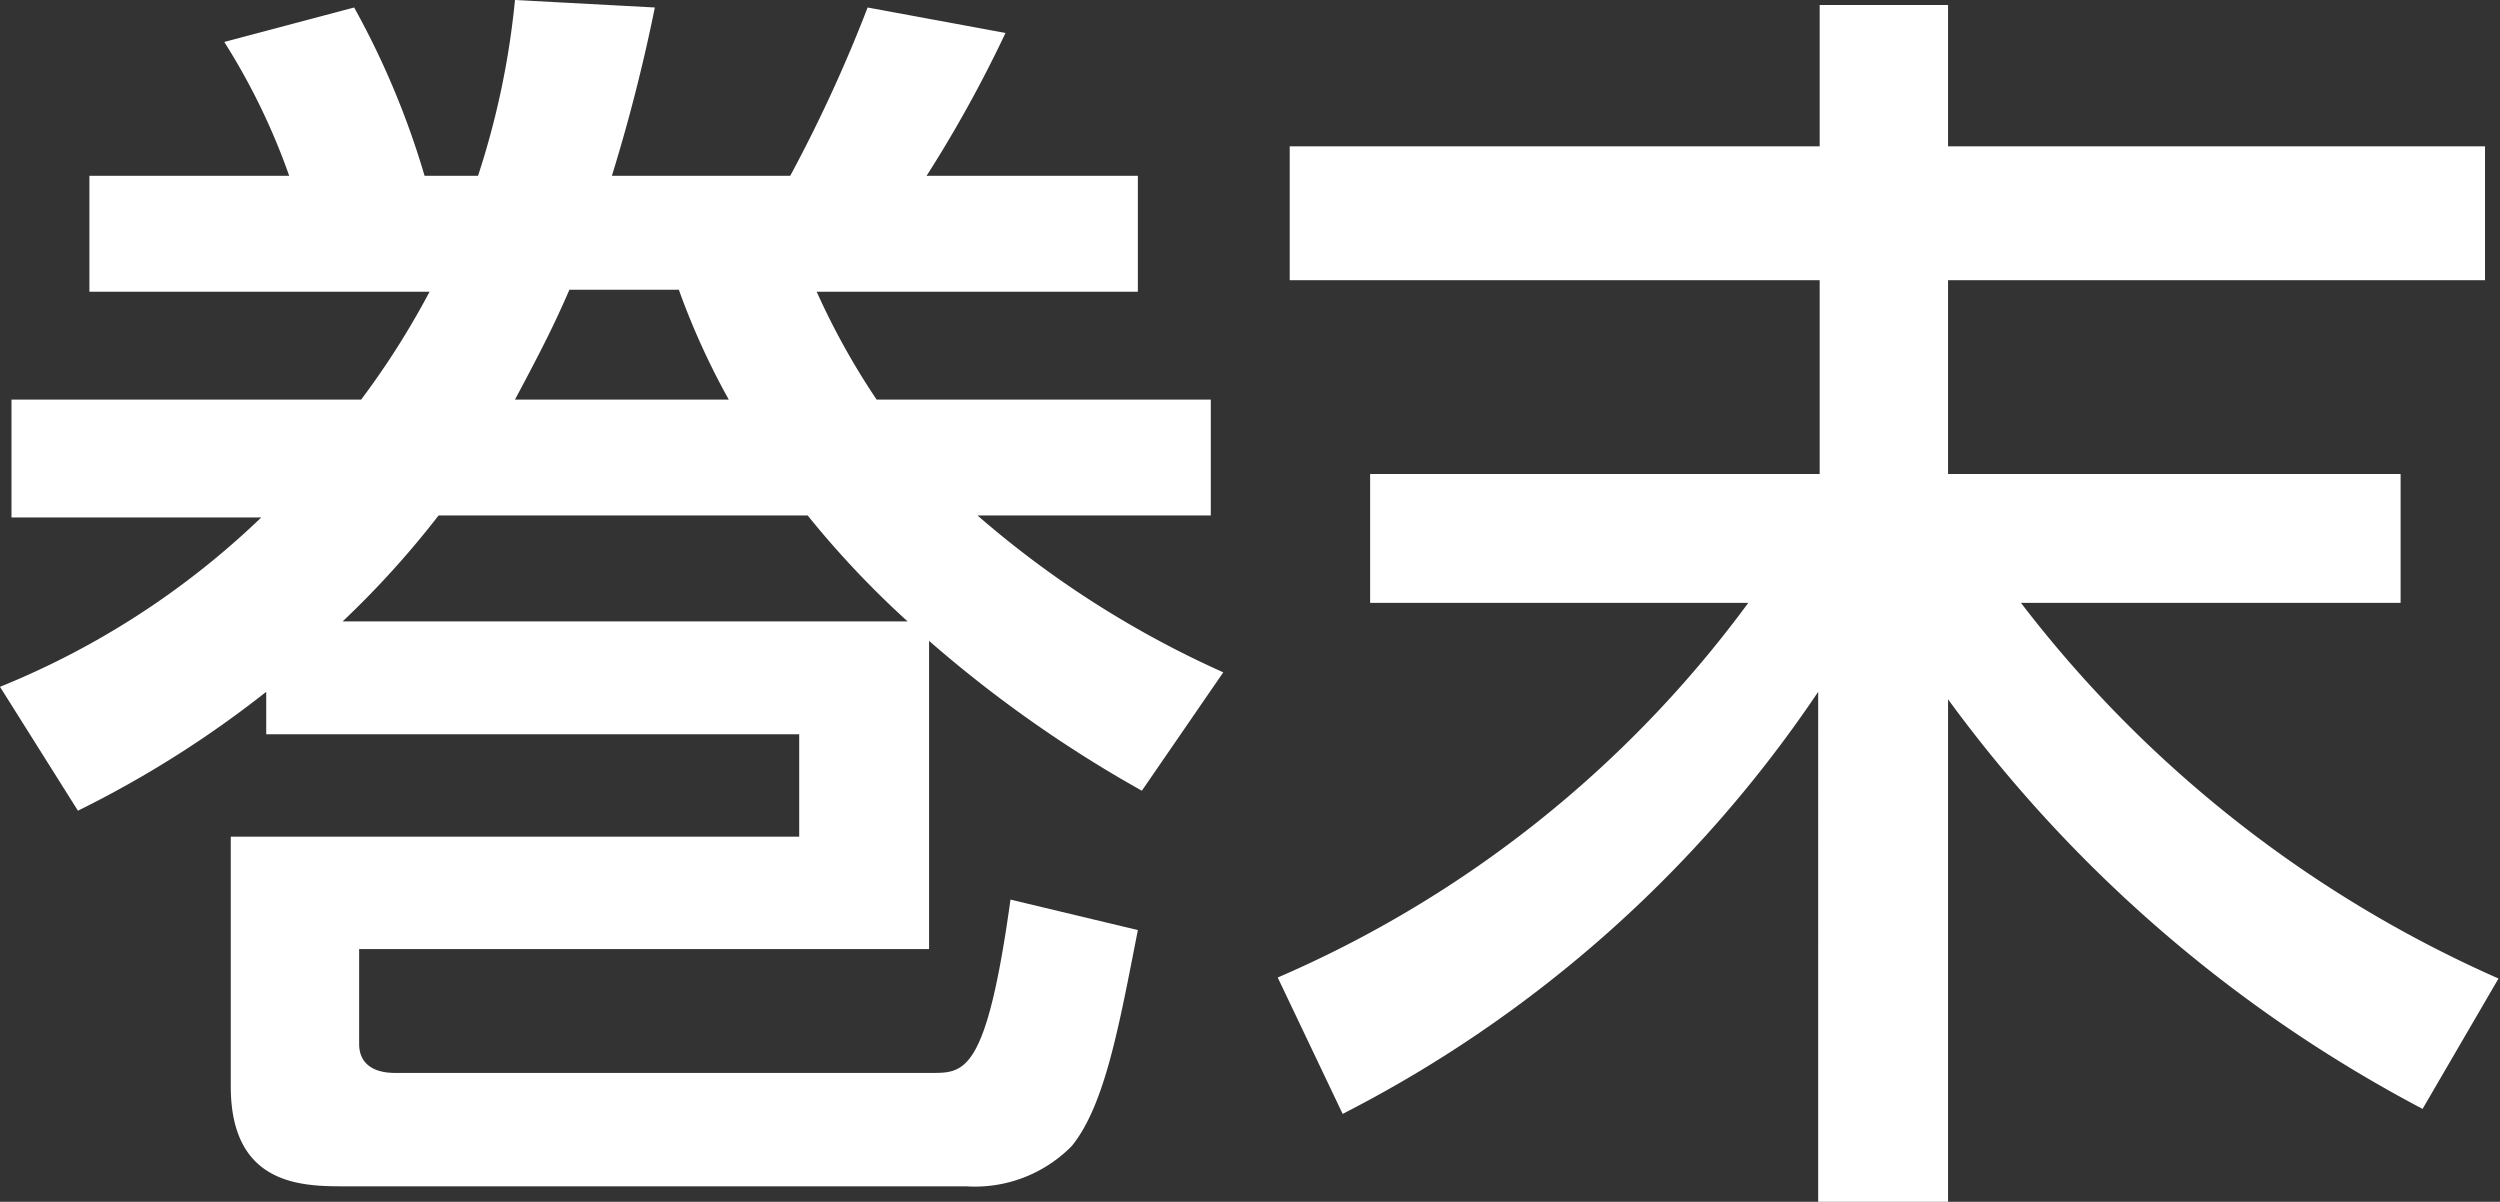 <svg xmlns="http://www.w3.org/2000/svg" width="50.05" height="24.06" viewBox="0 0 50.05 24.06"><rect x="0" y="0" width="50.05" height="24.06" fill="#333333" stroke="none"/><defs><style>.cls-1{fill:#fff;}</style></defs><g id="レイヤー_2" data-name="レイヤー 2"><g id="レイヤー_3" data-name="レイヤー 3"><path class="cls-1" d="M24.24,8v2.32H19.57a19.83,19.83,0,0,0,4.92,3.14l-1.63,2.37a25.16,25.16,0,0,1-4.26-3V19H7.19V20.9c0,.4.29.58.72.58H18.65c.66,0,1.1,0,1.58-3.47l2.55.61c-.38,1.94-.66,3.5-1.32,4.32a2.72,2.72,0,0,1-2.12.81H6.91c-.84,0-2.29,0-2.29-2v-5H16V14.7H5.33v-.85a21.2,21.2,0,0,1-3.77,2.38L0,13.75a16.44,16.44,0,0,0,5.23-3.39h-5V8h7A16.24,16.24,0,0,0,8.6,5.84H1.79V3.52h4A13.18,13.18,0,0,0,4.49.84L7.09.15A16.57,16.57,0,0,1,8.5,3.52H9.57A16.35,16.35,0,0,0,10.31,0l2.8.15a34.7,34.7,0,0,1-.86,3.37h3.57A29.38,29.38,0,0,0,17.37.15l2.76.51a25.75,25.75,0,0,1-1.58,2.86h4.23V5.84H16.35A14.59,14.59,0,0,0,17.55,8Zm-6.07,4.44a18.77,18.77,0,0,1-2-2.12H8.78a18.51,18.51,0,0,1-1.92,2.12ZM14.59,8a14.78,14.78,0,0,1-1-2.2H11.4c-.3.69-.53,1.15-1.09,2.2Z"/><path class="cls-1" d="M25.82,2.93H36.43V.1H39V2.93H49.75V5.61H39V9.49h9.06v2.58h-7.6a24.48,24.48,0,0,0,9.56,7.52L48.5,22.2A27.8,27.8,0,0,1,39,14V24.06h-2.6V13.85a25.38,25.38,0,0,1-9.52,8.45l-1.3-2.73A23,23,0,0,0,35,12.07H27.43V9.49h9V5.61H25.82Z"/></g></g></svg>